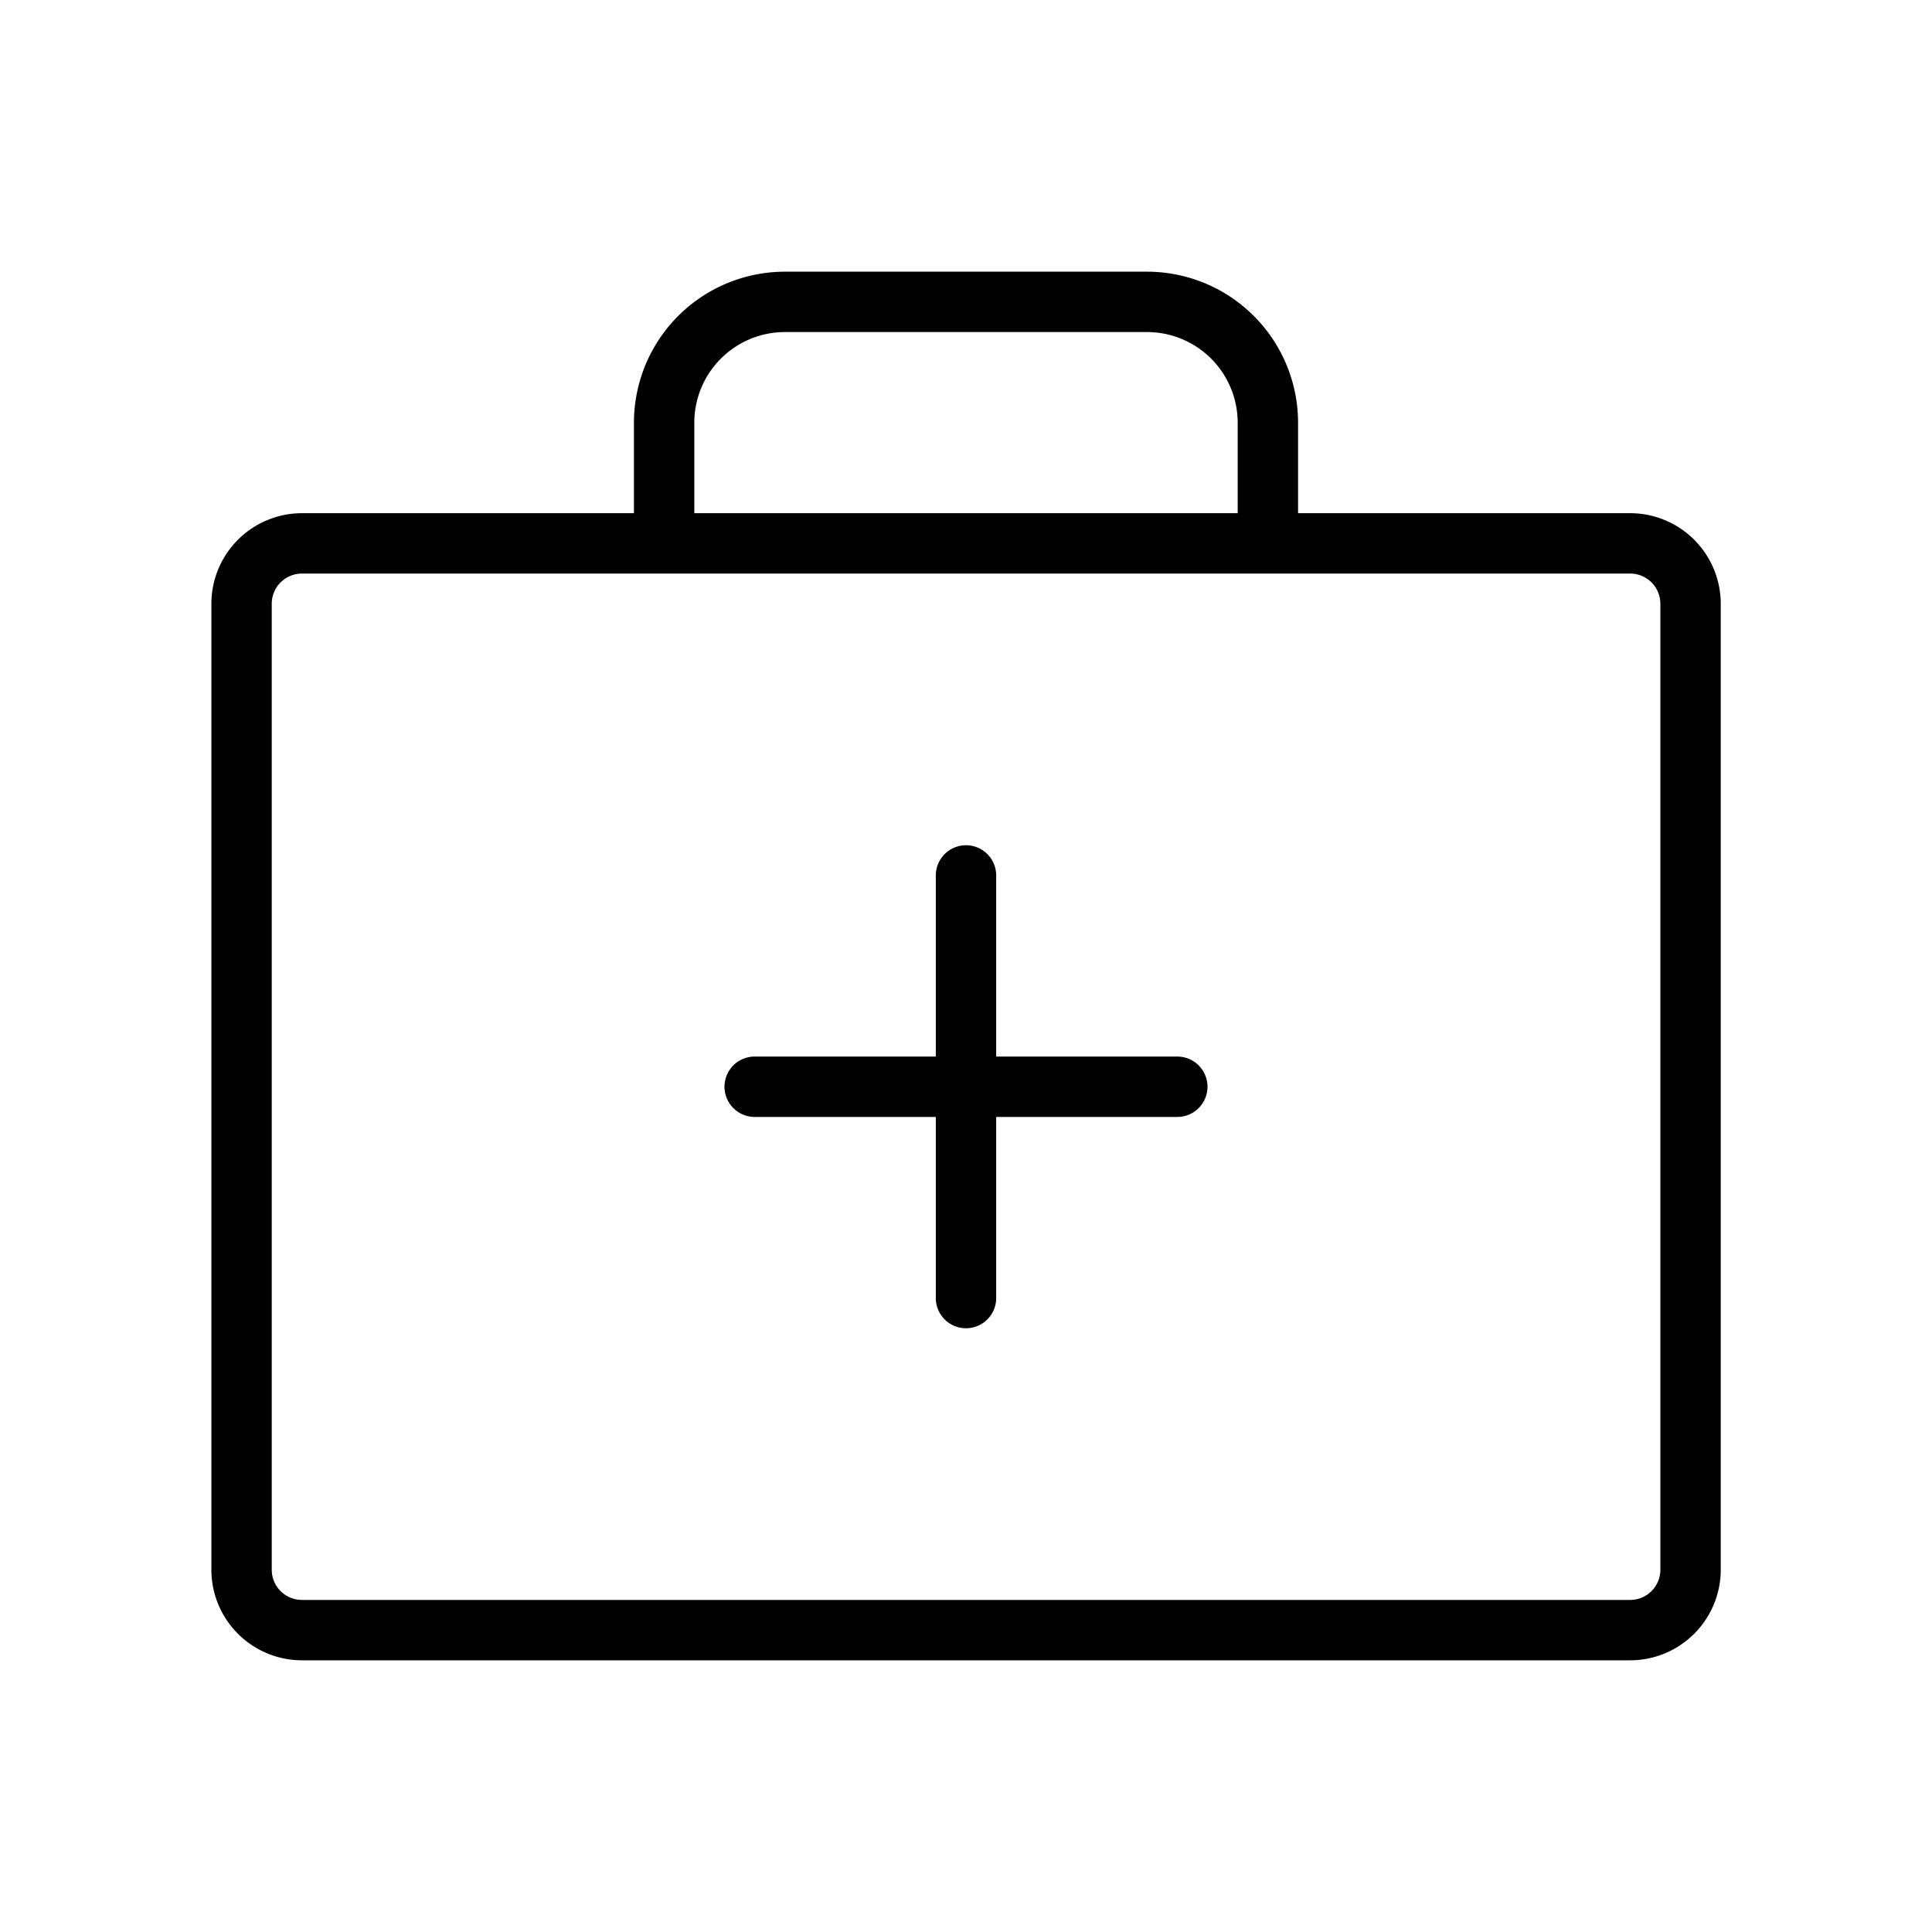 <?xml version="1.0" encoding="utf-8"?><!-- Uploaded to: SVG Repo, www.svgrepo.com, Generator: SVG Repo Mixer Tools -->
<svg fill="#000000" width="800px" height="800px" viewBox="0 0 256 256" id="Flat" xmlns="http://www.w3.org/2000/svg">
  <path d="M160,144a4,4,0,0,1-4,4H132v24a4,4,0,0,1-8,0V148H100a4,4,0,0,1,0-8h24V116a4,4,0,0,1,8,0v24h24A4,4,0,0,1,160,144Zm68.008-64V208a12.013,12.013,0,0,1-12,12h-176a12.013,12.013,0,0,1-12-12V80a12.013,12.013,0,0,1,12-12H84V56a20.022,20.022,0,0,1,20-20h48a20.022,20.022,0,0,1,20,20V68h44.008A12.013,12.013,0,0,1,228.008,80ZM92,68h72V56a12.014,12.014,0,0,0-12-12H104A12.014,12.014,0,0,0,92,56ZM220.008,80a4.005,4.005,0,0,0-4-4h-176a4.005,4.005,0,0,0-4,4V208a4.005,4.005,0,0,0,4,4h176a4.005,4.005,0,0,0,4-4Z"/>
</svg>